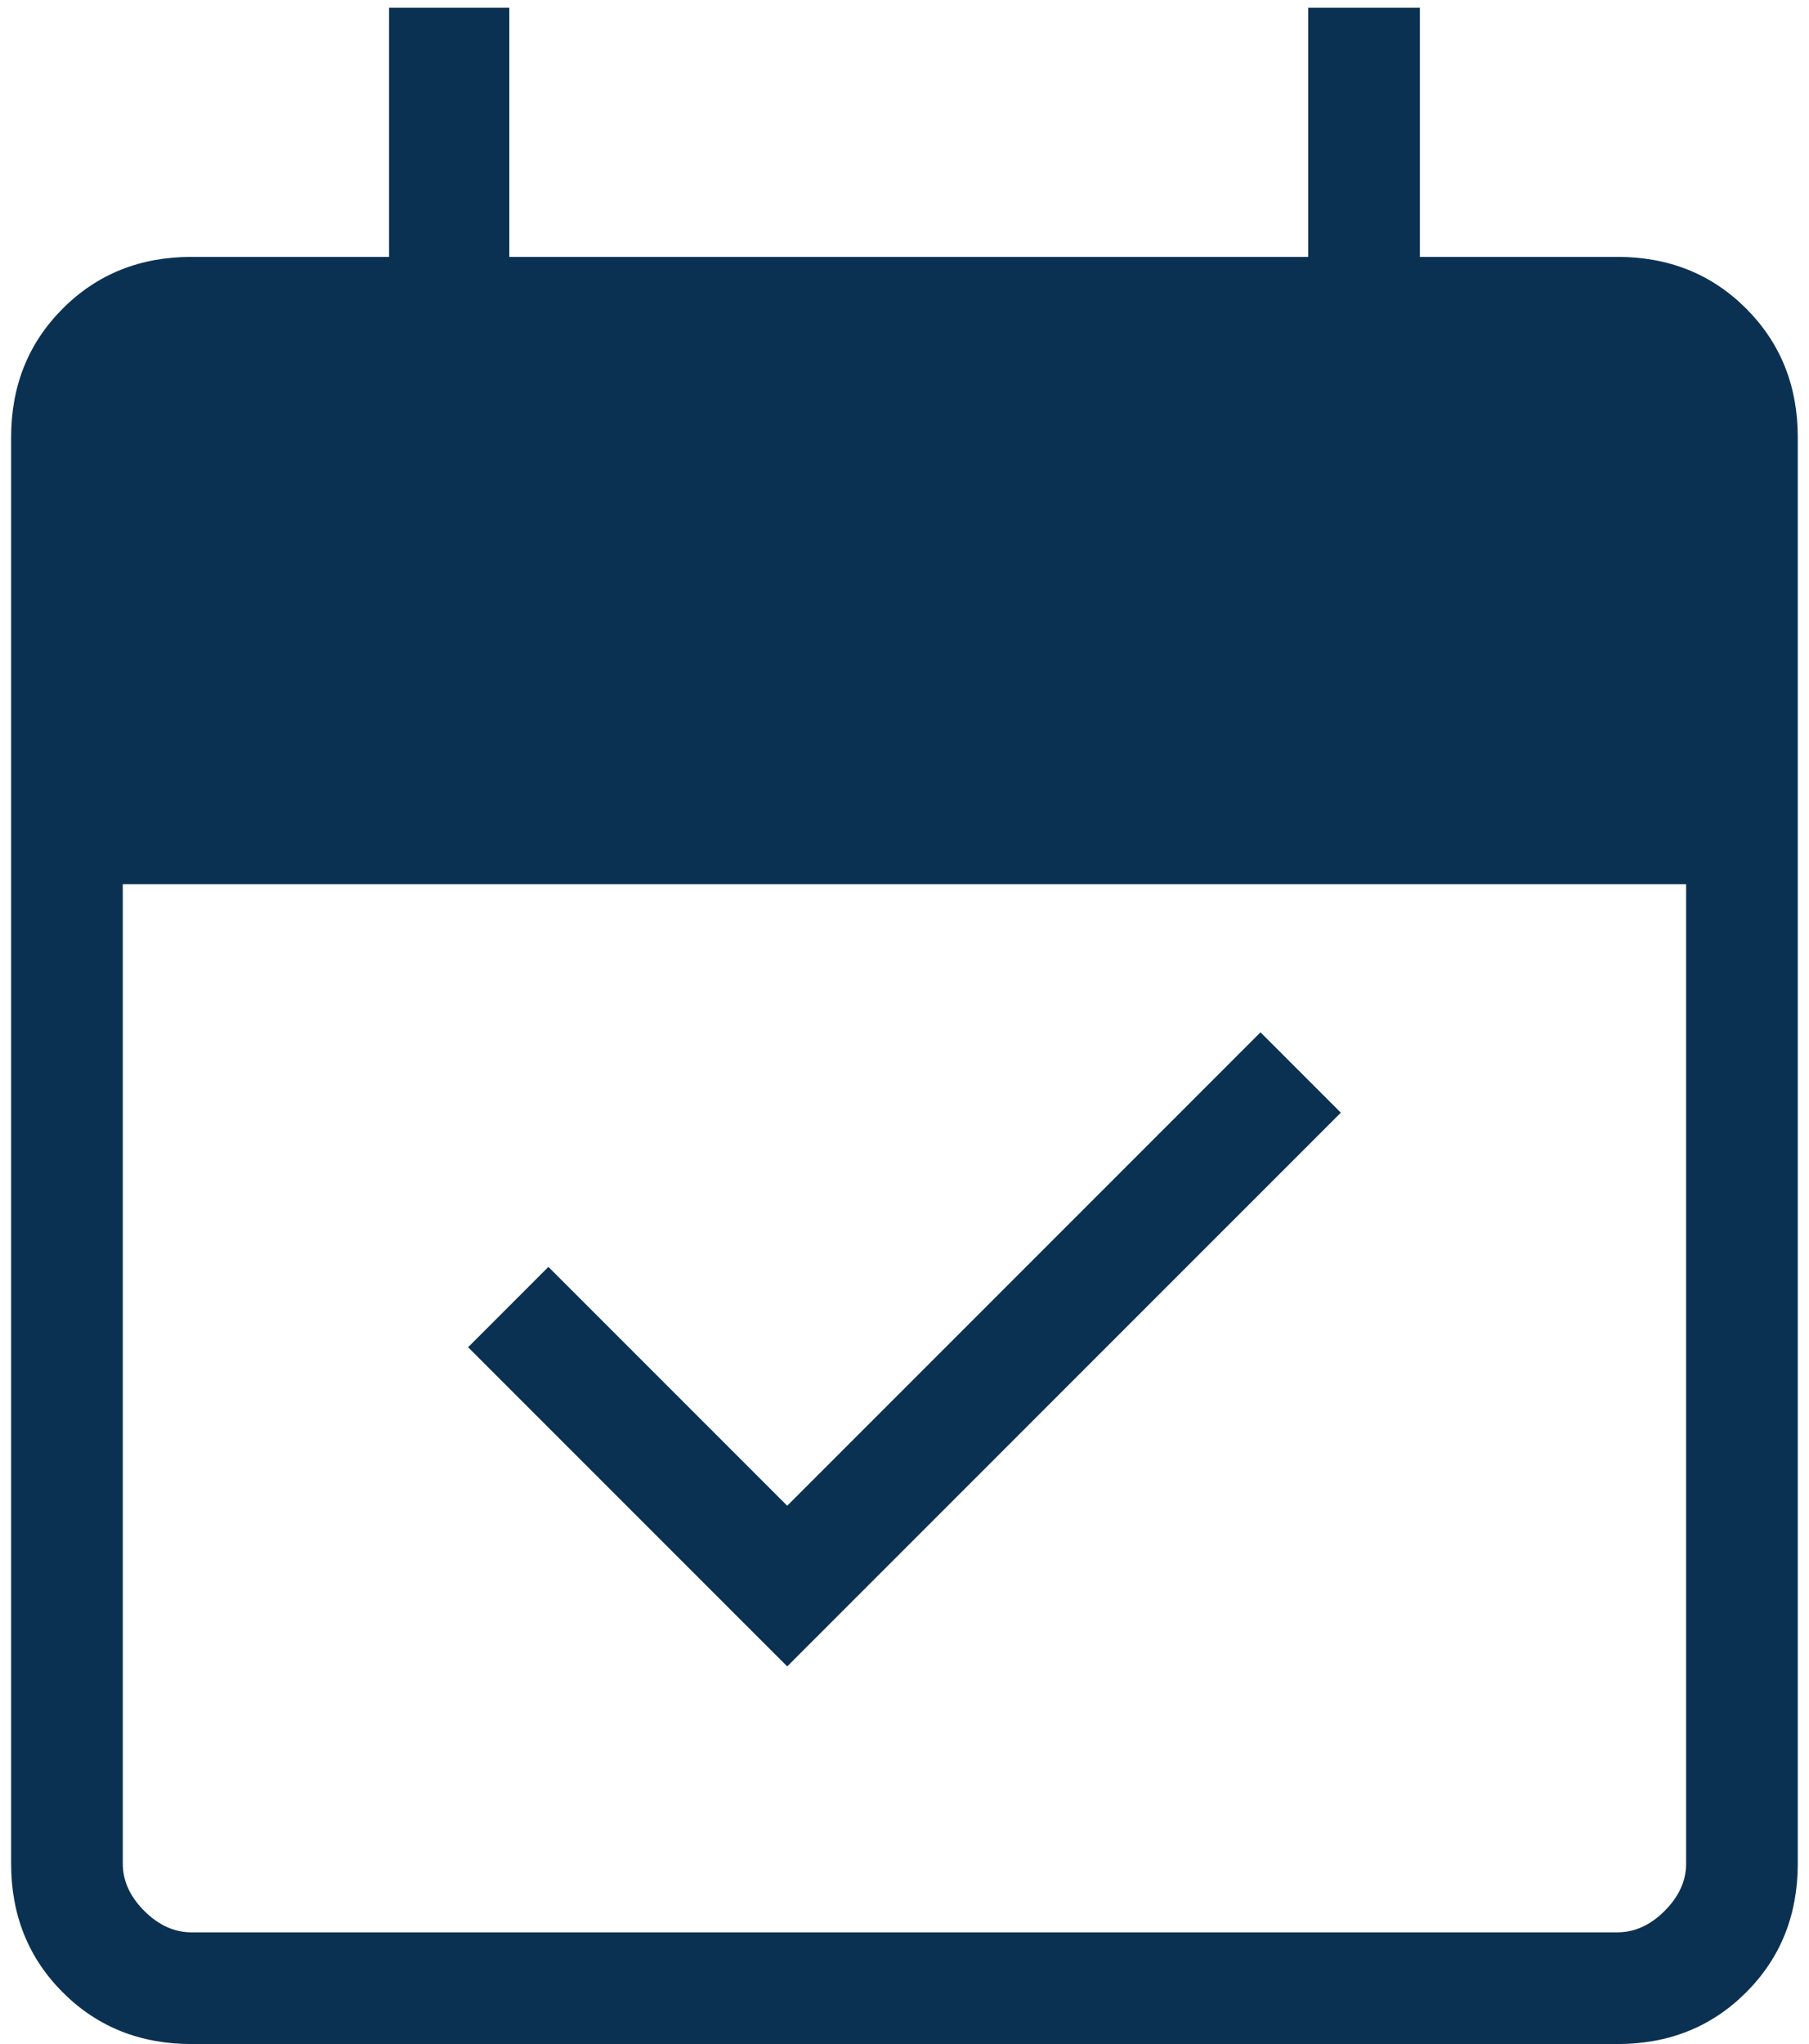 <svg width="54" height="61" viewBox="0 0 54 61" fill="none" xmlns="http://www.w3.org/2000/svg">
<path d="M23.499 49.73L13.973 40.205L16.37 37.807L23.499 44.935L37.627 30.807L40.025 33.205L23.499 49.73ZM5.717 61C4.183 61 2.901 60.486 1.874 59.458C0.846 58.43 0.332 57.149 0.332 55.615V13.051C0.332 11.517 0.846 10.236 1.874 9.208C2.901 8.18 4.183 7.666 5.717 7.666H11.614V0.23H15.204V7.666H39.05V0.23H42.384V7.666H48.28C49.815 7.666 51.096 8.18 52.124 9.208C53.151 10.236 53.665 11.517 53.665 13.051V55.615C53.665 57.149 53.151 58.43 52.124 59.458C51.096 60.486 49.815 61 48.28 61H5.717ZM5.717 57.666H48.28C48.794 57.666 49.264 57.453 49.691 57.026C50.118 56.598 50.332 56.128 50.332 55.615V26.385H3.665V55.615C3.665 56.128 3.879 56.598 4.306 57.026C4.733 57.453 5.204 57.666 5.717 57.666Z" fill="#0B3152"/>
</svg>
